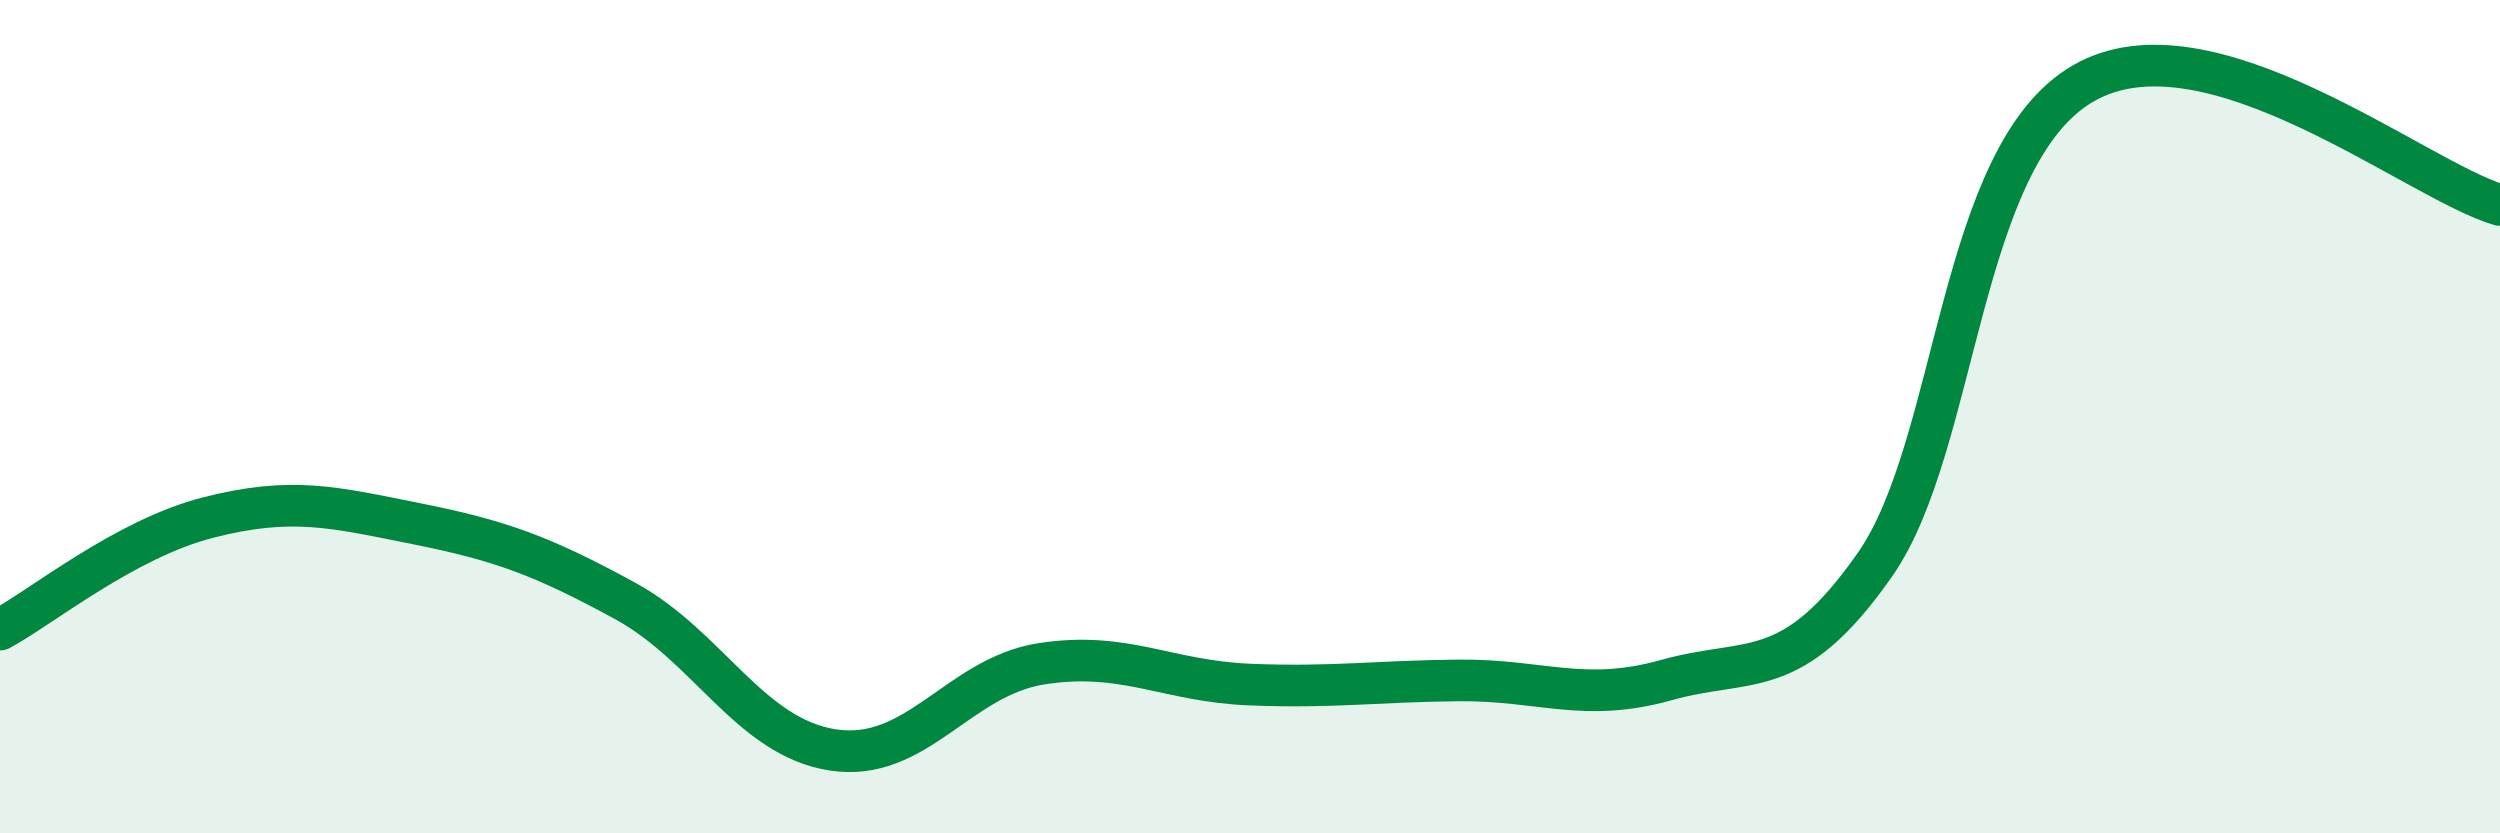 
    <svg width="60" height="20" viewBox="0 0 60 20" xmlns="http://www.w3.org/2000/svg">
      <path
        d="M 0,15.11 C 1,14.57 3,12.93 5,12.42 C 7,11.91 8,12.17 10,12.57 C 12,12.97 13,13.33 15,14.42 C 17,15.51 18,17.7 20,18 C 22,18.3 23,16.24 25,15.93 C 27,15.62 28,16.35 30,16.43 C 32,16.51 33,16.35 35,16.33 C 37,16.31 38,16.88 40,16.32 C 42,15.76 43,16.41 45,13.55 C 47,10.69 47,3.73 50,2 C 53,0.27 58,4.34 60,4.92L60 20L0 20Z"
        fill="#008740"
        opacity="0.1"
        stroke-linecap="round"
        stroke-linejoin="round"
      />
      <path
        d="M 0,15.11 C 1,14.57 3,12.93 5,12.42 C 7,11.91 8,12.17 10,12.57 C 12,12.97 13,13.33 15,14.42 C 17,15.51 18,17.7 20,18 C 22,18.3 23,16.24 25,15.93 C 27,15.62 28,16.35 30,16.43 C 32,16.51 33,16.35 35,16.33 C 37,16.31 38,16.88 40,16.32 C 42,15.76 43,16.41 45,13.55 C 47,10.69 47,3.73 50,2 C 53,0.27 58,4.34 60,4.92"
        stroke="#008740"
        stroke-width="1"
        fill="none"
        stroke-linecap="round"
        stroke-linejoin="round"
      />
    </svg>
  